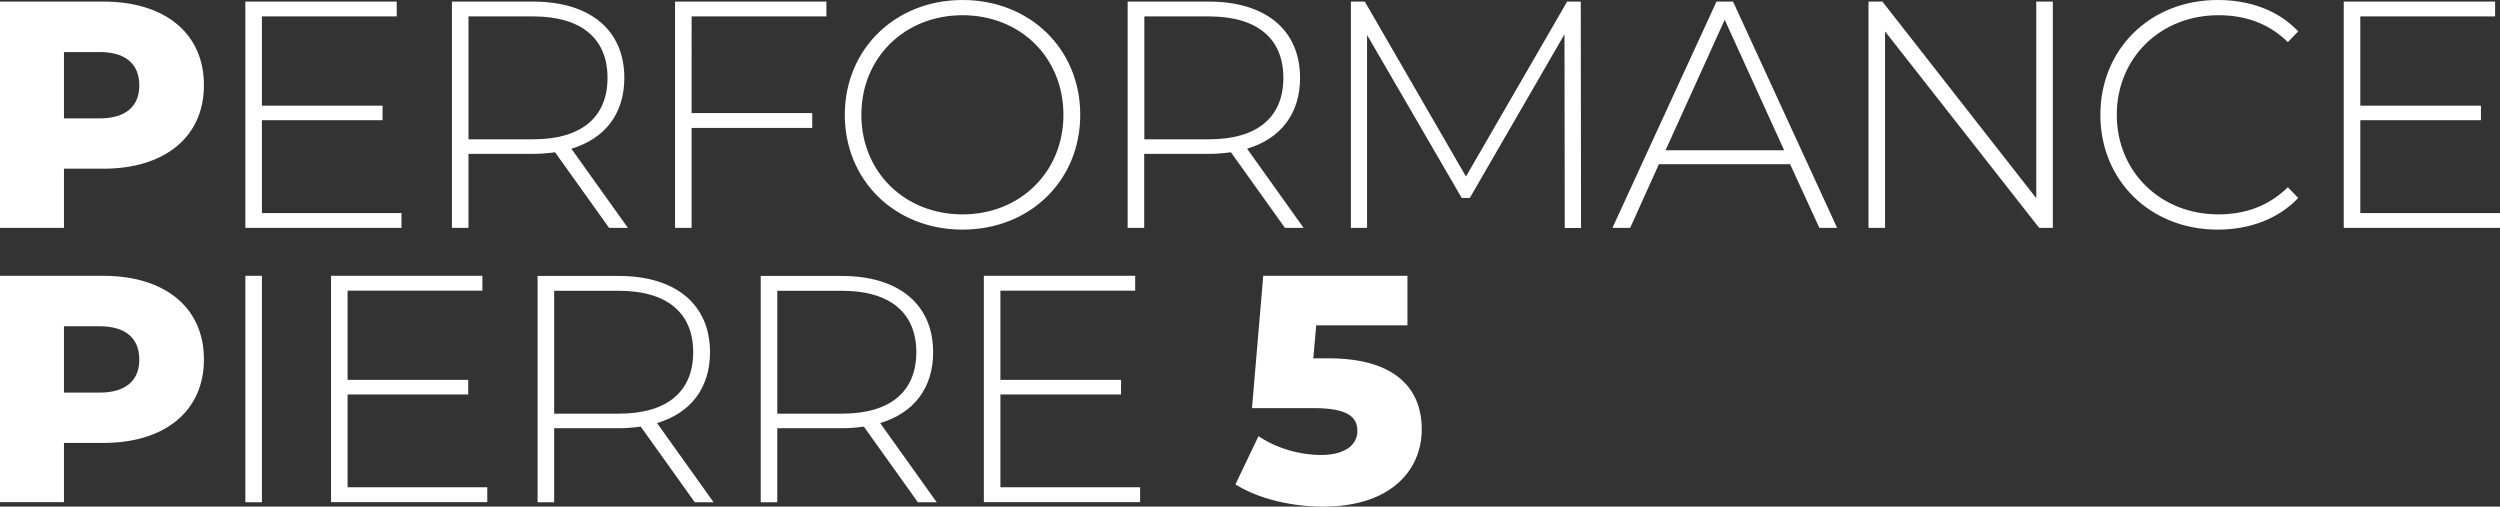 <?xml version="1.0" encoding="UTF-8"?>
<svg id="Calque_1" data-name="Calque 1" xmlns="http://www.w3.org/2000/svg" viewBox="0 0 1888 382.6">
  <rect x="0" y="0" width="1888" height="382.6" fill="#333333" stroke="none"/>
  <path d="M1003.3,270.6h-11.5l2.2-24.9h68.9v-37.4h-108.9l-8.5,99.9h46.4c26.1,0,33.2,6.8,33.2,17.3,0,11.5-11,18.1-27.3,18.1s-33.5-4.9-47.4-14.2l-17.4,36.4c17.3,11,42.5,16.8,66.2,16.8,51.5,0,74.5-27.8,74.5-58.4s-19.8-53.6-70.4-53.6M755.5,368v-70.1h91.1v-11h-91.1v-67.4h101.8v-11.2h-114.3v170.9h118v-11.2h-105.5ZM587,312.4v-92.8h48.8c36.6,0,56.2,16.8,56.2,46.4s-19.5,46.4-56.2,46.4h-48.8ZM707.4,379.3l-42.7-59.8c25.4-7.6,40-26.4,40-53.5,0-36.1-25.9-57.6-68.9-57.6h-61.3v170.9h12.5v-55.9h48.8c5.9,0,11.2-.5,16.6-1.2l40.8,57.1h14.2ZM418.5,312.4v-92.8h48.8c36.6,0,56.2,16.8,56.2,46.4s-19.5,46.4-56.2,46.4h-48.8ZM538.9,379.3l-42.7-59.8c25.4-7.6,40-26.4,40-53.5,0-36.1-25.9-57.6-68.9-57.6h-61.3v170.9h12.5v-55.9h48.8c5.9,0,11.2-.5,16.6-1.2l40.8,57.1h14.2ZM262.5,368v-70.1h91.1v-11h-91.1v-67.4h101.8v-11.2h-114.3v170.9h118v-11.2h-105.5ZM185.3,379.3h12.5v-171h-12.5v171ZM75.2,296.5h-26.9v-50.1h26.9c20,0,30,9.3,30,25.2,0,15.6-10,24.9-30,24.9M78.1,208.3H0v170.9h48.3v-44.7h29.8c46.6,0,75.9-24.2,75.9-63,.1-39-29.2-63.2-75.9-63.2" style="fill: #fff; stroke-width: 0px;"/>
  <path d="M1782.5,160.9v-70.1h91.1v-11h-91.1V12.4h101.8V1.2h-114.3v170.9h118v-11.2h-105.5ZM1674.8,173.4c24.2,0,45.9-8.1,60.8-23.9l-7.8-8.1c-14.7,14.4-32.5,20.5-52.5,20.5-43.7,0-76.7-32.2-76.7-75.2s33-75.2,76.7-75.2c20,0,37.8,5.9,52.5,20.3l7.8-8.1C1720.7,7.8,1699,0,1674.8,0,1624,0,1586.2,36.9,1586.2,86.7s37.8,86.7,88.6,86.7M1537.8,1.2v148.5L1421.6,1.2h-10.5v170.9h12.5V23.7l116.4,148.4h10.3V1.2h-12.5ZM1257.8,113.5l44.7-98.6,44.9,98.6h-89.6ZM1374,172.1h13.4L1308.8,1.2h-12.5l-78.6,170.9h13.4l21.7-48.1h99.1l22.1,48.1ZM1194,172.1l-.2-170.9h-10.3l-76.4,132.1L1030.7,1.2h-10.5v170.9h12.2V26.4l71.5,123.1h6.1l71.5-123.6.2,146.3h12.3v-.1h0ZM864.2,105.2V12.4h48.8c36.6,0,56.2,16.8,56.2,46.4s-19.5,46.4-56.2,46.4h-48.8ZM984.5,172.1l-42.7-59.8c25.4-7.6,40-26.4,40-53.5,0-36.1-25.9-57.6-68.9-57.6h-61.3v170.9h12.5v-55.9h48.9c5.9,0,11.2-.5,16.6-1.2l40.8,57.1h14.1ZM726.9,161.9c-43.7,0-76.4-32-76.4-75.2s32.7-75.2,76.4-75.2,76.2,32,76.2,75.2-32.7,75.2-76.2,75.2M726.9,173.4c50.8,0,88.9-36.9,88.9-86.7S777.7,0,726.9,0s-88.9,37.1-88.9,86.7,37.9,86.7,88.9,86.7M624.1,12.4V1.2h-114.3v170.9h12.5v-75.5h91.1v-11.2h-91.1V12.4s101.8,0,101.8,0ZM353.8,105.2V12.4h48.8c36.6,0,56.2,16.8,56.2,46.4s-19.5,46.4-56.2,46.4h-48.8ZM474.2,172.1l-42.7-59.8c25.4-7.6,40-26.4,40-53.5,0-36.1-25.9-57.6-68.9-57.6h-61.3v170.9h12.5v-55.9h48.8c5.9,0,11.2-.5,16.6-1.2l40.8,57.1h14.2ZM197.8,160.9v-70.1h91.1v-11h-91.1V12.4h101.8V1.2h-114.3v170.9h117.9v-11.2h-105.4ZM75.2,89.4h-26.9v-50.1h26.9c20,0,30,9.3,30,25.2,0,15.6-10,24.9-30,24.9M78.1,1.2H0v170.9h48.3v-44.7h29.8c46.6,0,75.9-24.2,75.9-63,.1-39-29.2-63.2-75.9-63.2" style="fill: #fff; stroke-width: 0px;"/>
</svg>